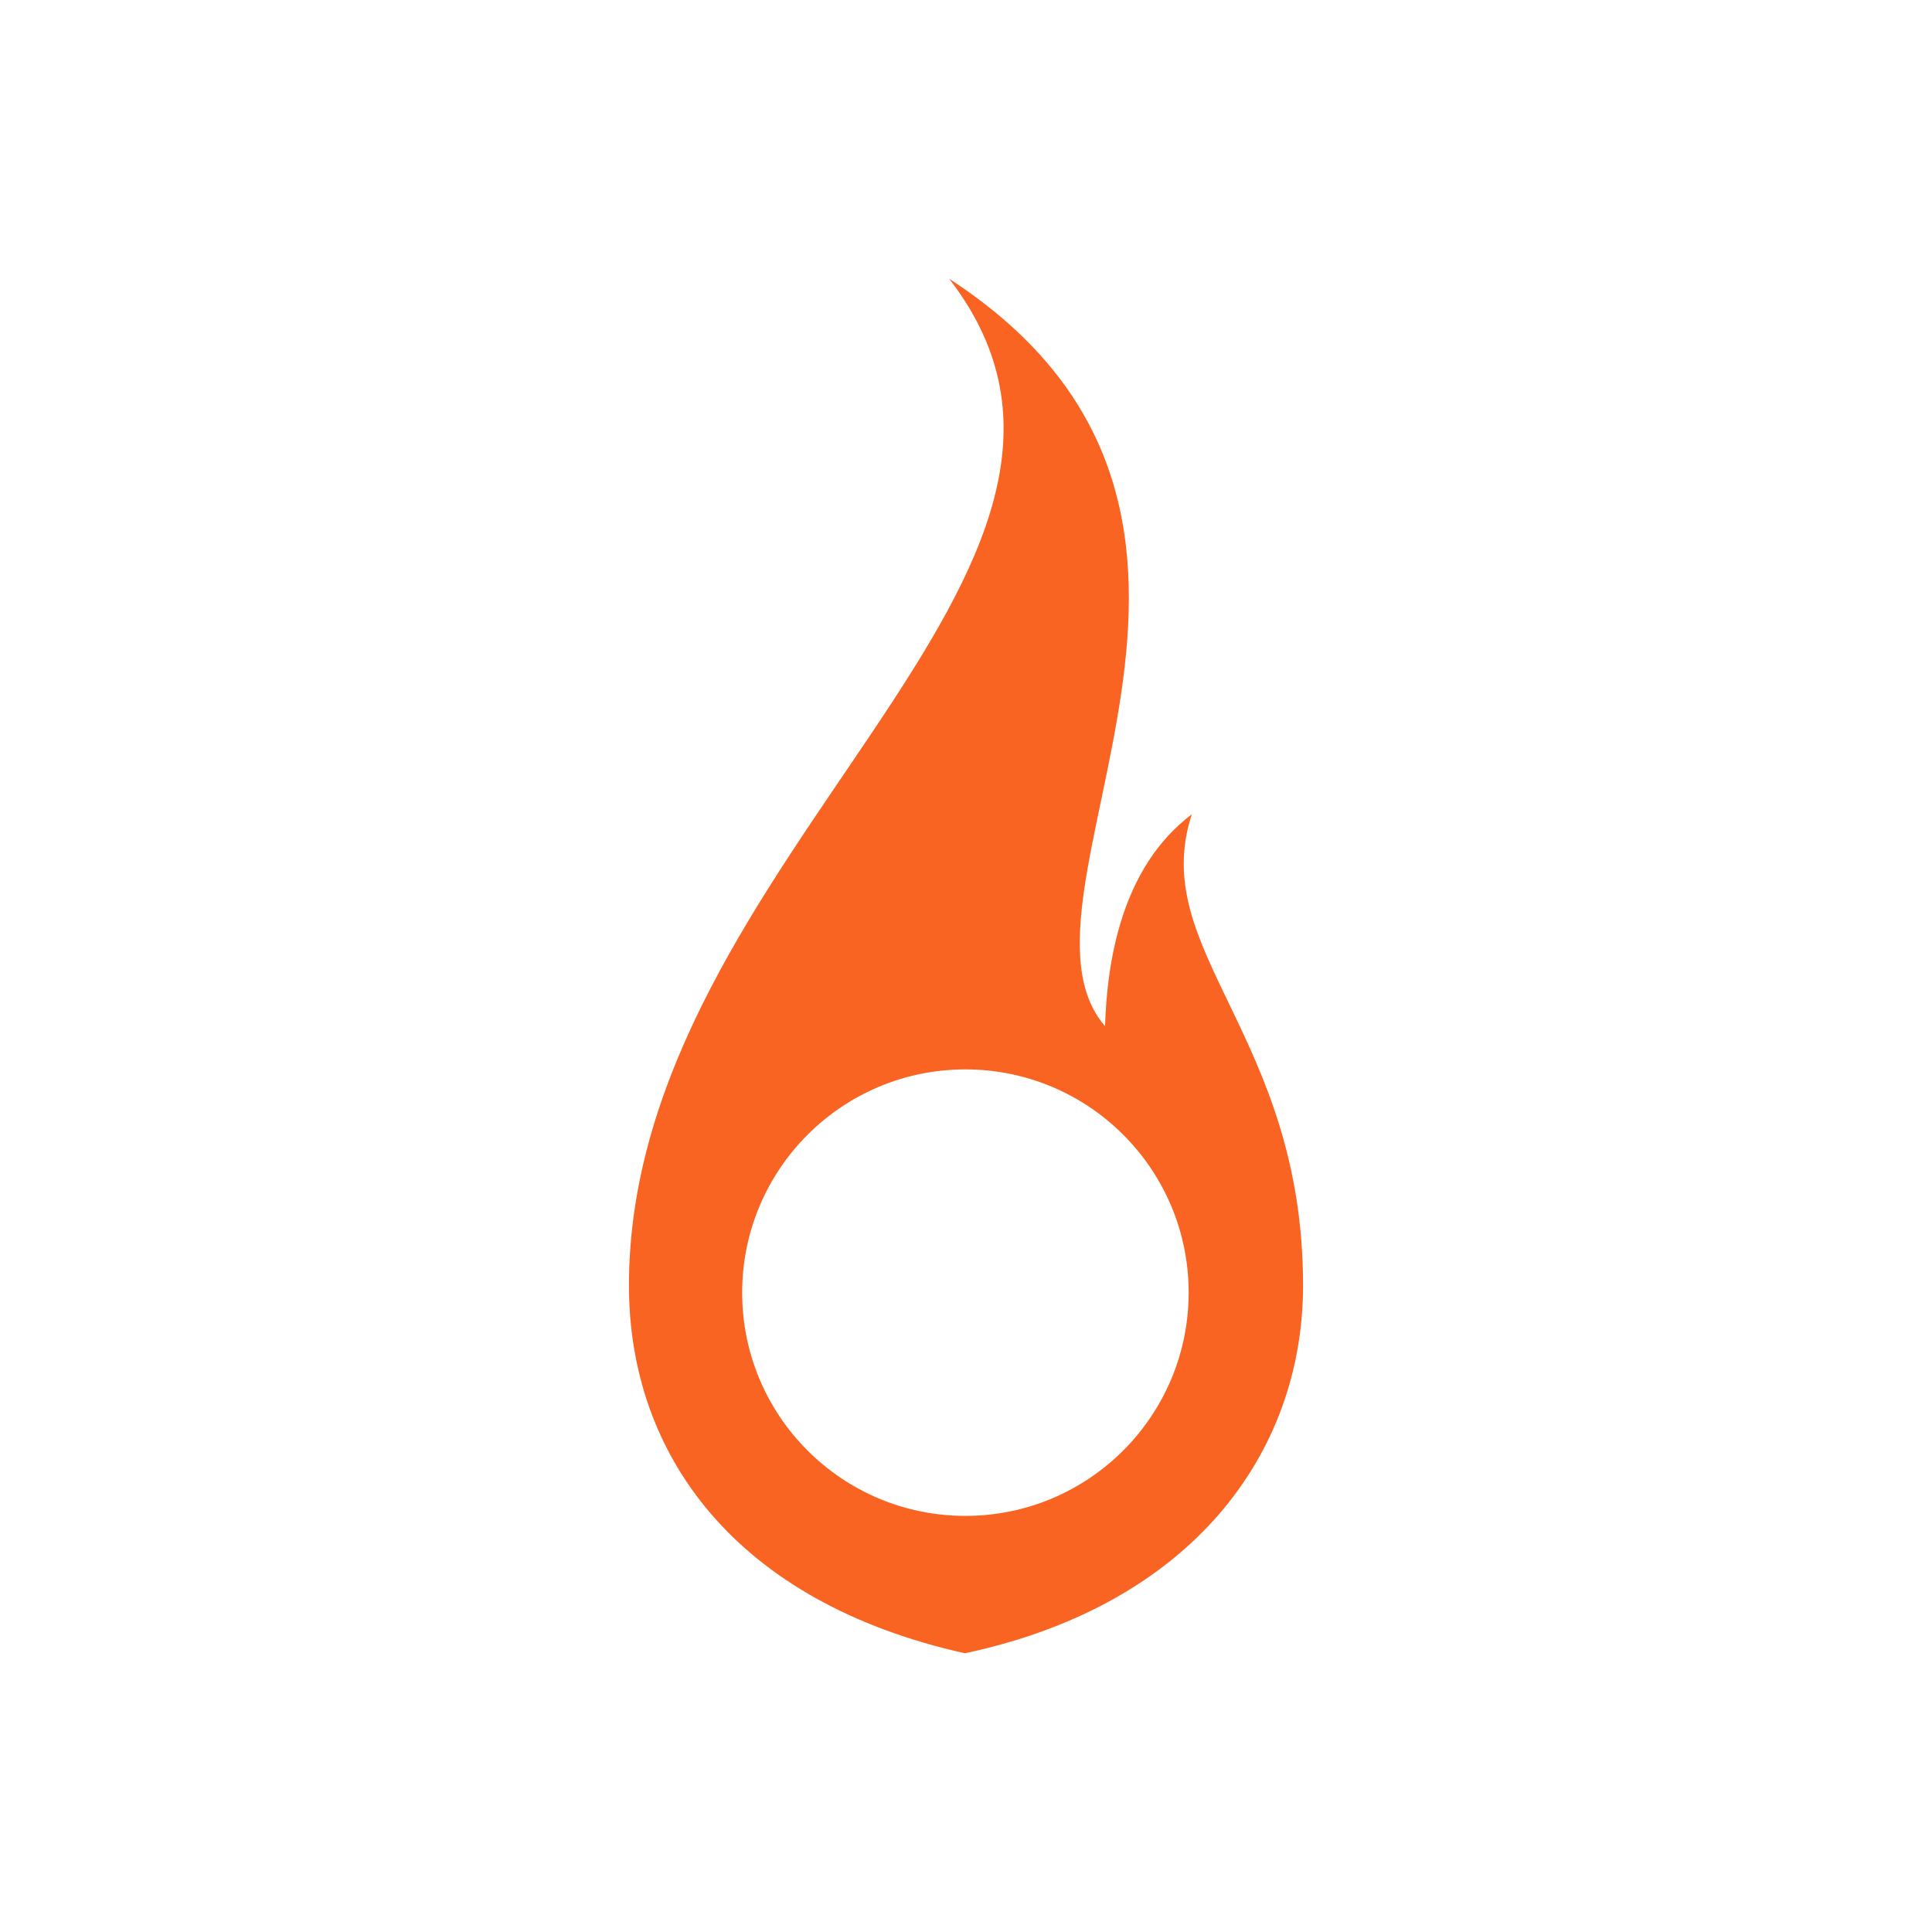 <svg width="48" height="48" viewBox="0 0 48 48" fill="none" xmlns="http://www.w3.org/2000/svg">
  <path d="M29.611 20.23C27.847 21.561 27.506 23.909 27.454 25.494C24.667 22.271 32.615 12.786 23.581 6.925C29.173 14.162 15.626 21.276 15.626 31.936C15.626 36.115 18.238 39.797 23.972 41.075C29.598 39.879 32.374 36.115 32.374 31.936C32.374 25.708 28.497 23.624 29.611 20.23ZM23.985 37.662C20.922 37.662 18.439 35.18 18.439 32.116C18.439 29.052 20.922 26.569 23.985 26.569C27.049 26.569 29.532 29.052 29.532 32.116C29.53 35.18 27.047 37.662 23.985 37.662Z" fill="#FA6423"/>
</svg>
